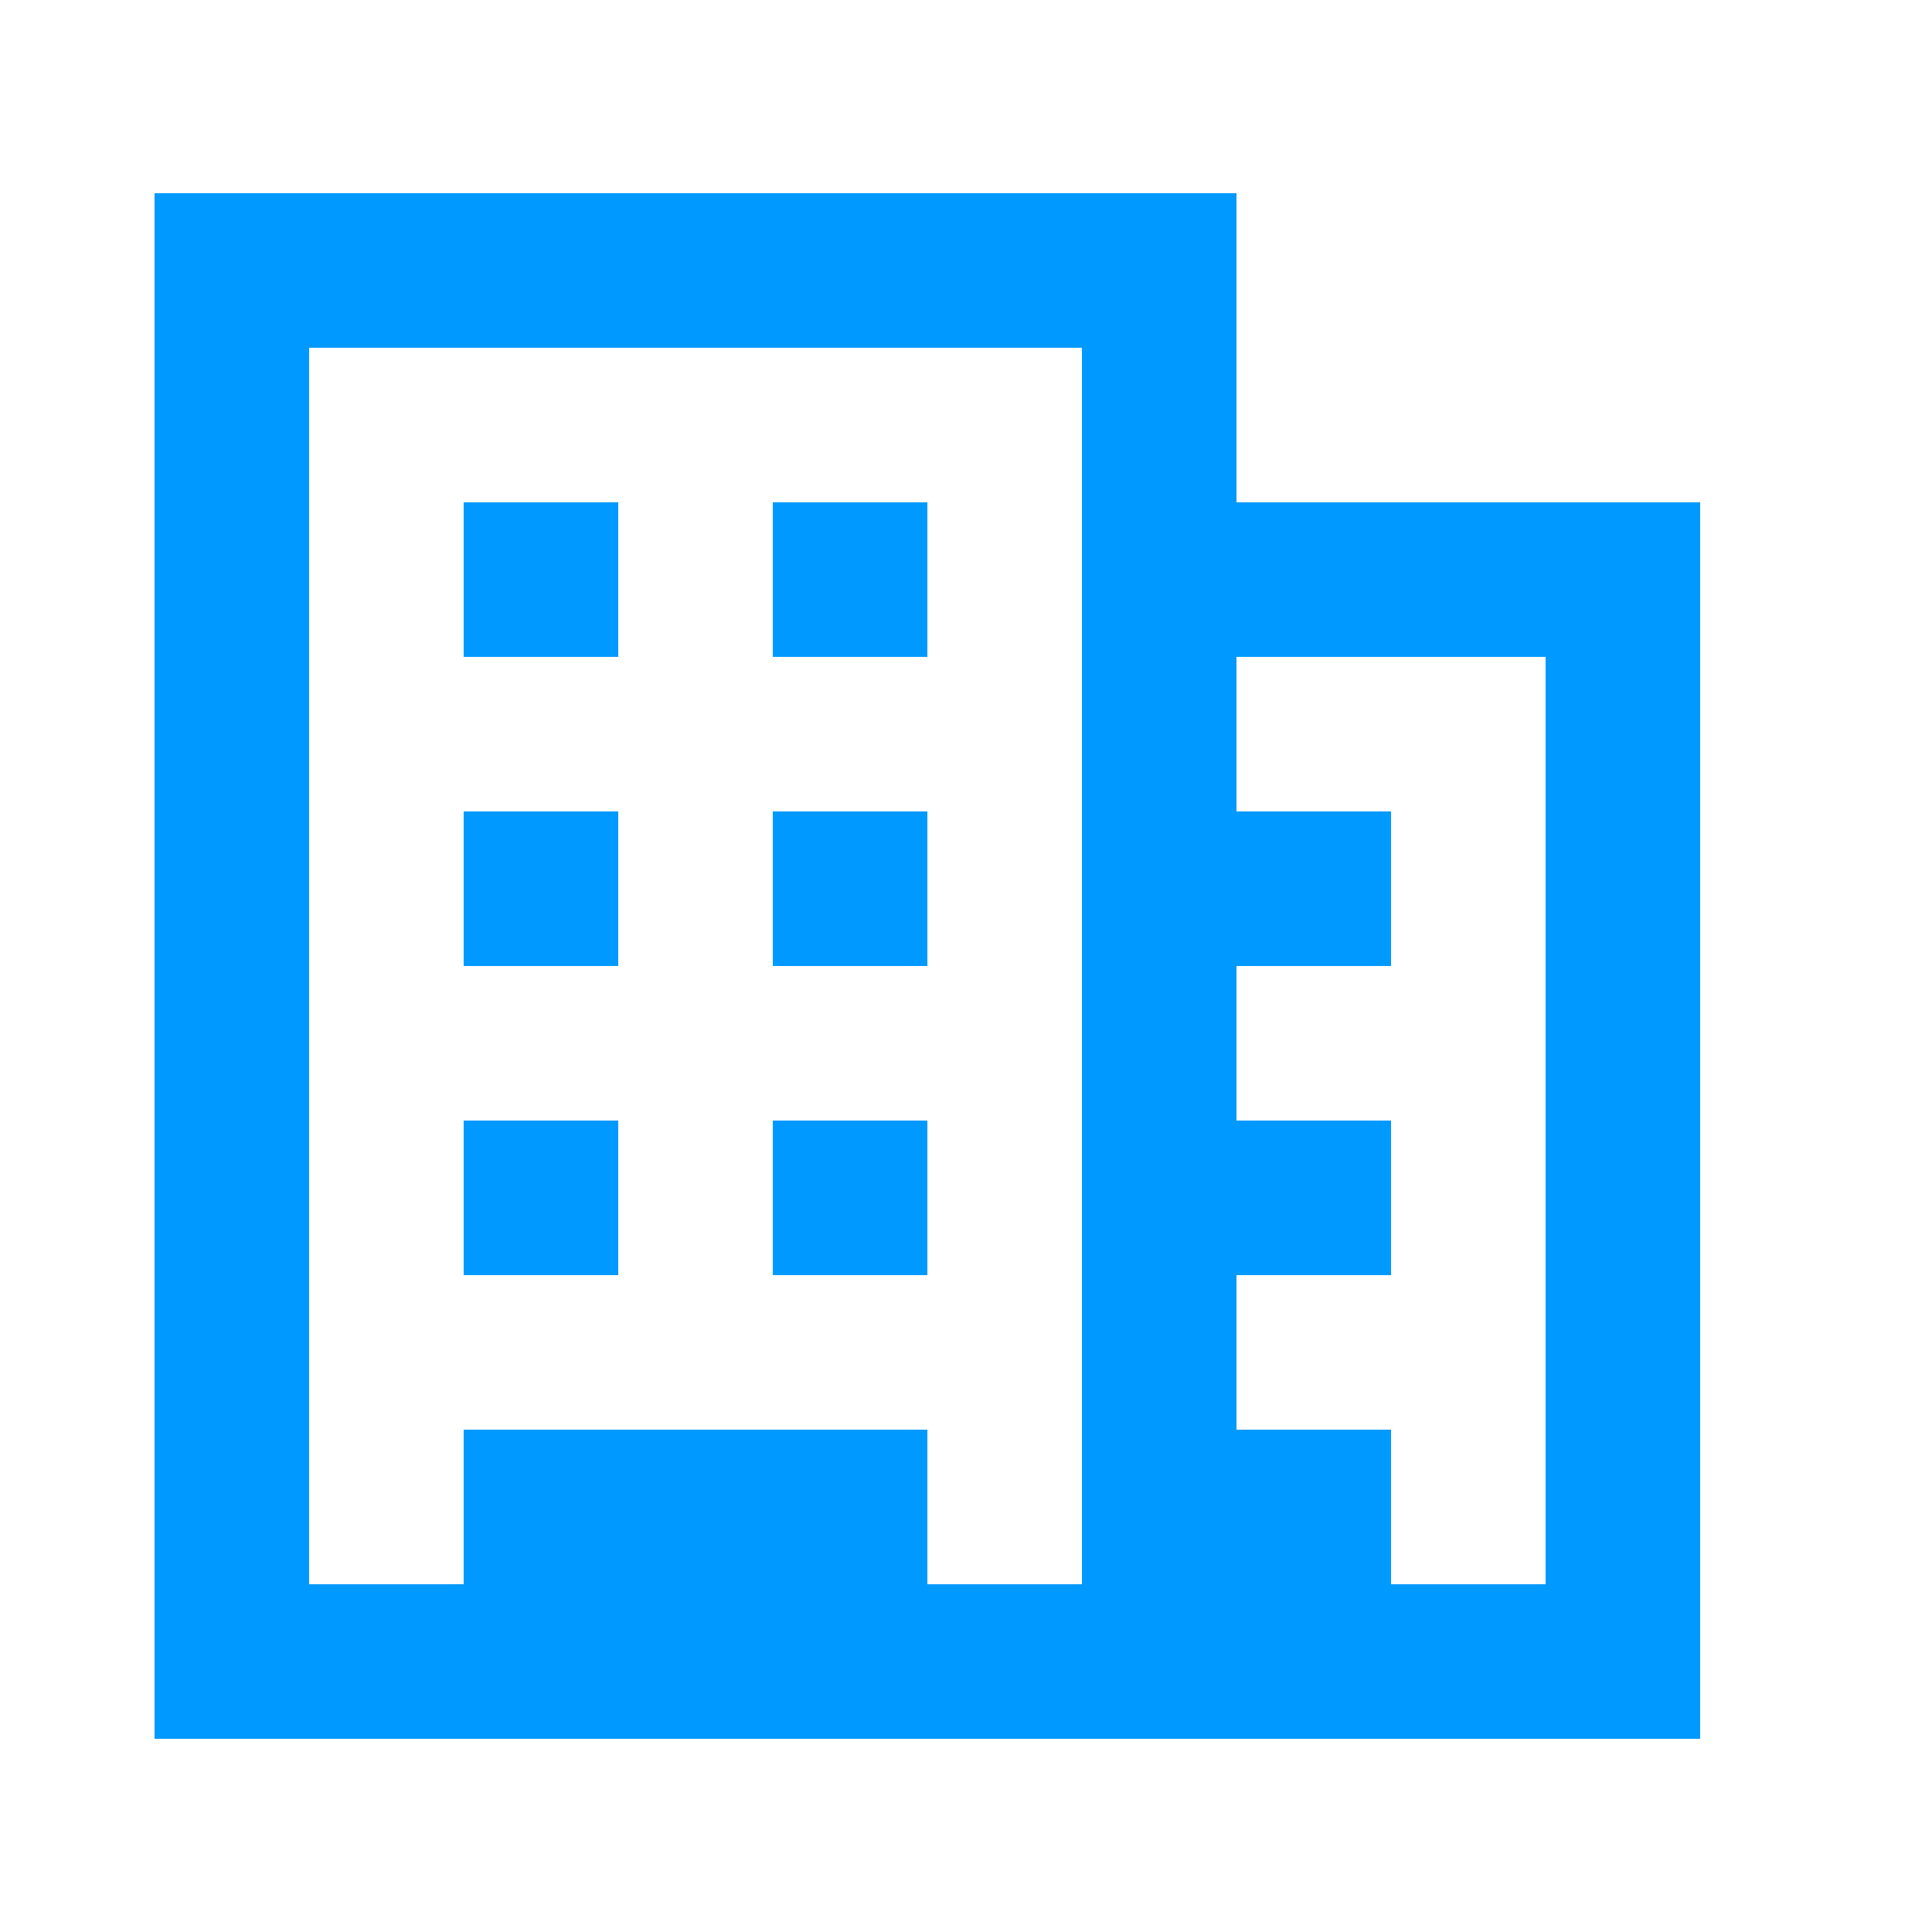 <?xml version="1.0" encoding="UTF-8"?> <svg xmlns="http://www.w3.org/2000/svg" xmlns:xlink="http://www.w3.org/1999/xlink" version="1.1" id="Layer_1" x="0px" y="0px" viewBox="0 0 25 25" style="enable-background:new 0 0 25 25;" xml:space="preserve"> <style type="text/css"> .st0{fill:#0099FF;} </style> <path class="st0" d="M2,2.5h14v4h6v16H2V2.5z M20,8.5h-4v2h2v2h-2v2h2v2h-2v2h2v2h2V8.5z M14,4.5H4v16h2v-2h6v2h2V4.5z M6,6.5h2v2H6 V6.5z M12,6.5h-2v2h2V6.5z M6,10.5h2v2H6V10.5z M12,10.5h-2v2h2V10.5z M6,14.5h2v2H6V14.5z M12,14.5h-2v2h2V14.5z"></path> </svg> 